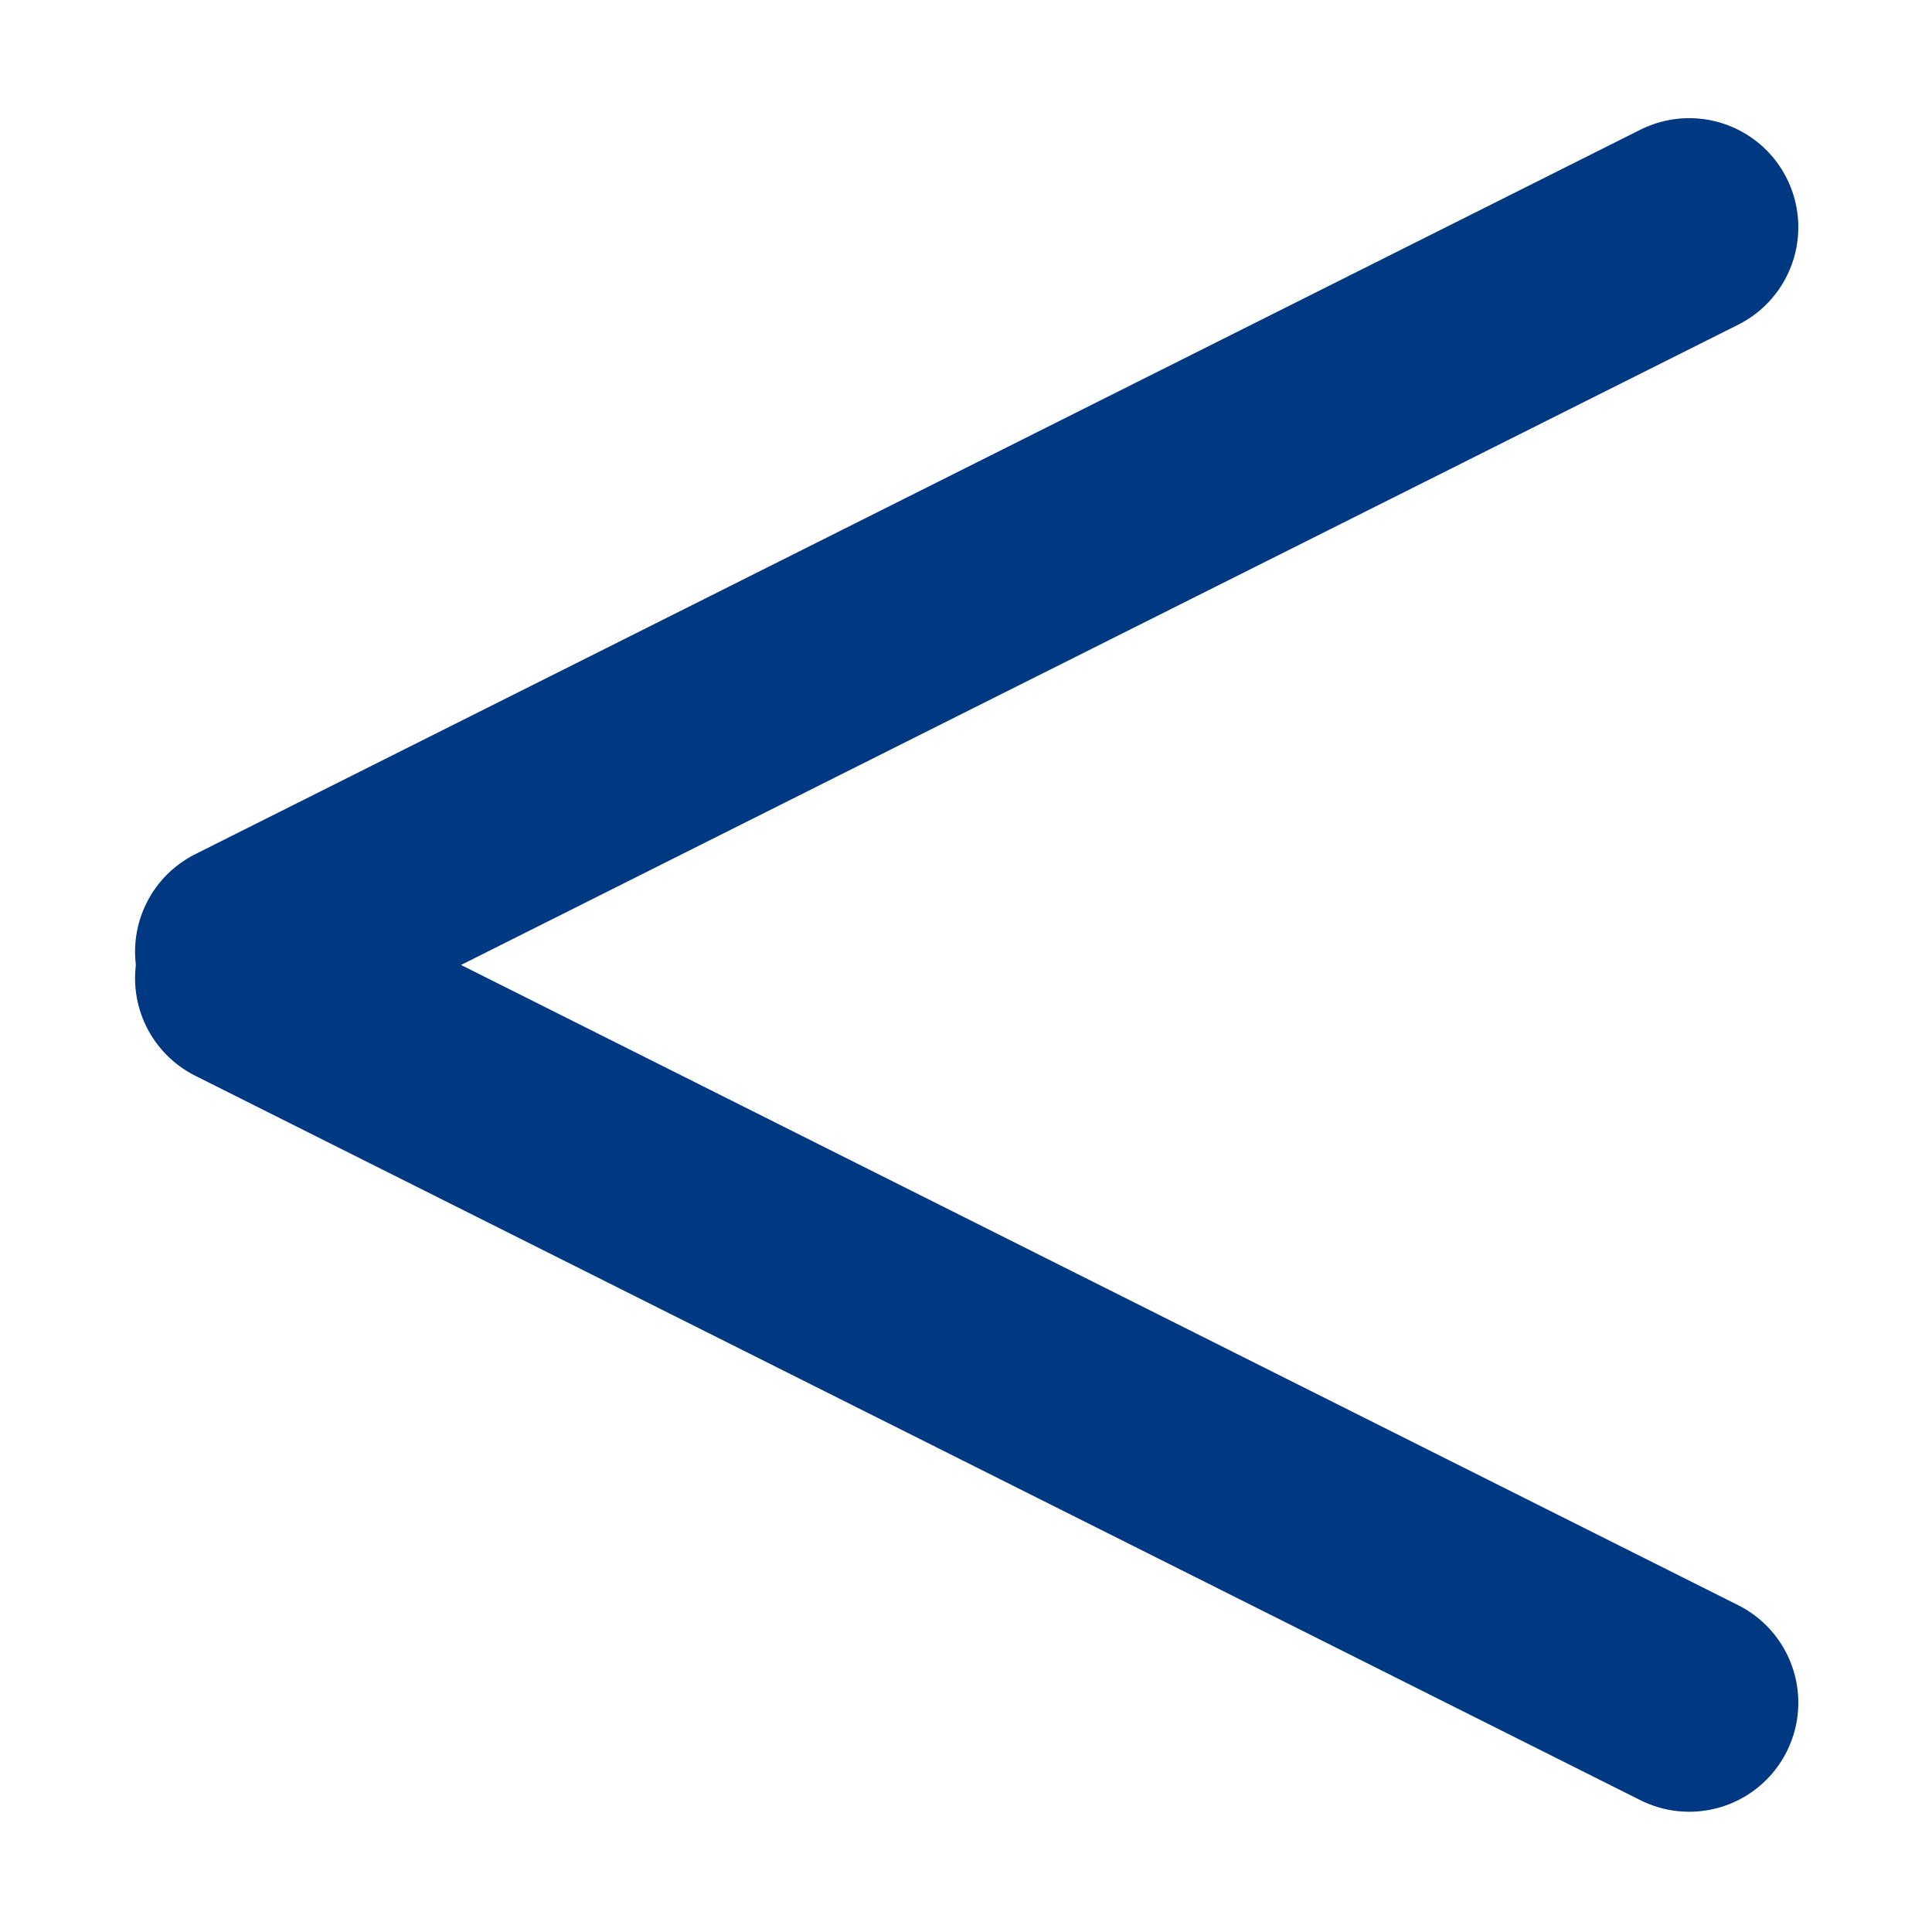 <?xml version="1.0" encoding="utf-8"?>
<!-- Generator: Adobe Illustrator 15.0.0, SVG Export Plug-In . SVG Version: 6.00 Build 0)  -->
<!DOCTYPE svg PUBLIC "-//W3C//DTD SVG 1.1//EN" "http://www.w3.org/Graphics/SVG/1.1/DTD/svg11.dtd">
<svg version="1.1" id="Calque_1" xmlns="http://www.w3.org/2000/svg" xmlns:xlink="http://www.w3.org/1999/xlink" x="0px" y="0px"
	 width="80px" height="80px" viewBox="0 0 80 80" enable-background="new 0 0 80 80" xml:space="preserve">
<g>
	<defs>
		<rect id="SVGID_1_" x="5.196" y="4.496" width="69.665" height="70.923"/>
	</defs>
	<clipPath id="SVGID_2_">
		<use xlink:href="#SVGID_1_"  overflow="visible"/>
	</clipPath>
	
		<line clip-path="url(#SVGID_2_)" fill="none" stroke="#003882" stroke-width="9.033" stroke-linecap="round" x1="69.948" y1="70.504" x2="10.109" y2="40.507"/>
	
		<line clip-path="url(#SVGID_2_)" fill="none" stroke="#003882" stroke-width="9.033" stroke-linecap="round" x1="69.948" y1="9.409" x2="10.109" y2="39.407"/>
</g>
</svg>
